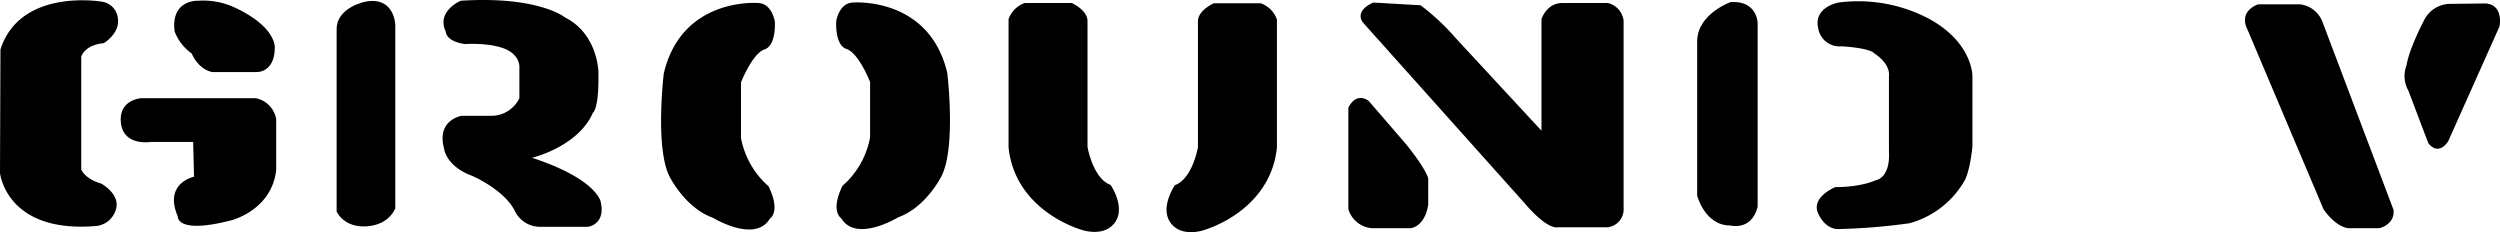 <svg xmlns="http://www.w3.org/2000/svg" width="514.256" height="47.759" viewBox="0 0 514.256 47.759">
  <g id="그룹_7251" data-name="그룹 7251" transform="translate(0 0)">
    <path id="패스_5456" data-name="패스 5456" d="M121.356,274.454s-16.708-2.877-20.793,9.84l-.092,25.434s1.3,12.532,19.957,10.861a4.747,4.747,0,0,0,3.9-3.435c.928-3.156-3.063-5.291-3.063-5.291s-3.064-.742-4.085-2.878V285.779s.65-2.413,4.641-2.784c0,0,3.435-2.042,2.877-5.2A3.821,3.821,0,0,0,121.356,274.454Z" transform="translate(-100.471 -274.117)"/>
    <path id="패스_5457" data-name="패스 5457" d="M150.8,274.28s-5.663-.278-4.827,6.312a9.872,9.872,0,0,0,3.528,4.549s1.206,3.156,4.177,3.805h9.19s3.713.186,3.713-5.1c0,0,.279-4.27-8.447-8.262A15.392,15.392,0,0,0,150.8,274.28Z" transform="translate(-110.055 -274.128)"/>
    <path id="패스_5458" data-name="패스 5458" d="M159.742,299.706H136.165s-4.734.279-4.177,5.1,6.127,3.9,6.127,3.9h8.726l.185,7.147s-6.312,1.3-3.341,8.169c0,0-.372,3.713,10.86.836,0,0,8.354-1.949,9.376-10.3V303.976A5.306,5.306,0,0,0,159.742,299.706Z" transform="translate(-107.111 -279.504)"/>
    <path id="패스_5459" data-name="패스 5459" d="M188.235,280.061v37.594s1.393,3.342,6.127,3.064,5.94-3.713,5.94-3.713V279.319s-.092-5.94-6.126-4.827C194.176,274.492,188.328,275.606,188.235,280.061Z" transform="translate(-118.989 -274.154)"/>
    <path id="패스_5460" data-name="패스 5460" d="M219.59,274.253s-5.1,2.135-3.063,6.405c0,0,0,1.949,3.9,2.506,0,0,7.983-.557,10.3,2.414a3.356,3.356,0,0,1,.928,2.507V294.3a6.383,6.383,0,0,1-5.94,3.62h-5.94s-5.2.836-3.621,6.684c0,0,.279,3.62,5.755,5.662,0,0,6.591,2.785,8.819,7.241a5.749,5.749,0,0,0,5.2,3.248h9.84s3.713-.464,2.6-5.2c0,0-.836-4.641-14.11-9,0,0,9.468-2.227,12.532-9.282,0,0,1.3-.65,1.114-8.54,0,0-.186-7.7-6.869-11.046C241.033,277.688,235.648,273.232,219.59,274.253Z" transform="translate(-124.817 -274.101)"/>
    <path id="패스_5461" data-name="패스 5461" d="M292.781,274.875s-15.688-1.3-19.4,14.481c0,0-1.857,15.316,1.207,21.257,0,0,3.156,6.405,8.911,8.447,0,0,8.633,5.291,11.7.186,0,0,2.321-1.393-.278-6.684a17.433,17.433,0,0,1-5.663-9.932V291.212s2.321-5.94,4.827-6.776,2.135-5.755,2.135-5.755S295.658,274.968,292.781,274.875Z" transform="translate(-136.836 -274.259)"/>
    <path id="패스_5462" data-name="패스 5462" d="M321.924,274.758s15.687-1.3,19.4,14.481c0,0,1.857,15.315-1.207,21.257,0,0-3.156,6.4-8.911,8.447,0,0-8.632,5.291-11.7.185,0,0-2.32-1.393.279-6.684a17.431,17.431,0,0,0,5.662-9.932V291.1s-2.32-5.941-4.827-6.777-2.134-5.755-2.134-5.755S319.046,274.85,321.924,274.758Z" transform="translate(-146.468 -274.234)"/>
    <path id="패스_5463" data-name="패스 5463" d="M366.753,274.882h9.654s3.156,1.393,3.249,3.621v25.991s1.114,6.5,4.734,7.8c0,0,3.156,4.549.928,7.7s-6.776,1.578-6.776,1.578-13.738-3.713-15.13-16.987V278.224A5.394,5.394,0,0,1,366.753,274.882Z" transform="translate(-155.95 -274.266)"/>
    <path id="패스_5464" data-name="패스 5464" d="M423.964,274.956H414.31s-3.156,1.393-3.249,3.62v25.991s-1.114,6.5-4.734,7.8c0,0-3.156,4.548-.928,7.7s6.776,1.578,6.776,1.578,13.738-3.713,15.13-16.987V278.3A5.394,5.394,0,0,0,423.964,274.956Z" transform="translate(-164.641 -274.282)"/>
    <path id="패스_5465" data-name="패스 5465" d="M452,301.643v20.886a5.521,5.521,0,0,0,4.827,3.9h7.982s2.877-.185,3.621-4.826v-5.384s-.278-1.763-4.549-7.055l-7.7-8.911S453.763,298.209,452,301.643Z" transform="translate(-174.642 -279.492)"/>
    <path id="패스_5466" data-name="패스 5466" d="M455.736,278.942s-2.135-2.228,2.043-4.177l9.747.557a47.909,47.909,0,0,1,7.333,6.868L492.4,301.126V278.2s1.021-3.435,4.456-3.342h9.189a4.263,4.263,0,0,1,3.249,3.621V317a3.73,3.73,0,0,1-3.249,3.992h-10.3s-1.949.742-6.869-5.013Z" transform="translate(-175.315 -274.241)"/>
    <path id="패스_5467" data-name="패스 5467" d="M549.81,274.641s-6.776,2.414-6.869,7.983v31.839s1.578,6.126,6.776,6.126c0,0,4.363,1.207,5.663-3.805V278.911S555.287,274.27,549.81,274.641Z" transform="translate(-193.83 -274.211)"/>
    <path id="패스_5468" data-name="패스 5468" d="M578.574,274.692s-5.105.928-4.177,5.2a4.468,4.468,0,0,0,4.826,3.805s5.755.279,6.776,1.486c0,0,3.249,1.949,2.971,4.641V305.51s.464,5.012-2.785,5.755c0,0-2.785,1.392-8.262,1.392,0,0-5.012,2.043-3.527,5.384s3.991,3.249,3.991,3.249a124.93,124.93,0,0,0,14.852-1.207,18.816,18.816,0,0,0,11.325-8.818s1.021-1.671,1.578-6.962V289.822s.093-6.961-9.1-11.882A31.219,31.219,0,0,0,578.574,274.692Z" transform="translate(-200.409 -274.168)"/>
    <path id="패스_5469" data-name="패스 5469" d="M697.088,275.235h-8.633s-4.177,1.3-2.134,5.291l15.594,36.851s2.228,3.435,5.012,3.9h6.5s3.249-.742,2.878-3.805l-14.667-38.8A5.64,5.64,0,0,0,697.088,275.235Z" transform="translate(-223.964 -274.341)"/>
    <path id="패스_5470" data-name="패스 5470" d="M736.5,275.093a6.039,6.039,0,0,0-5.012,3.156s-3.156,5.94-3.713,9.468a6.088,6.088,0,0,0,.371,5.2l4.084,10.768s1.857,2.877,4.085-.279l10.582-23.67s.928-4.362-2.785-4.734Z" transform="translate(-232.744 -274.291)"/>
  </g>
</svg>
